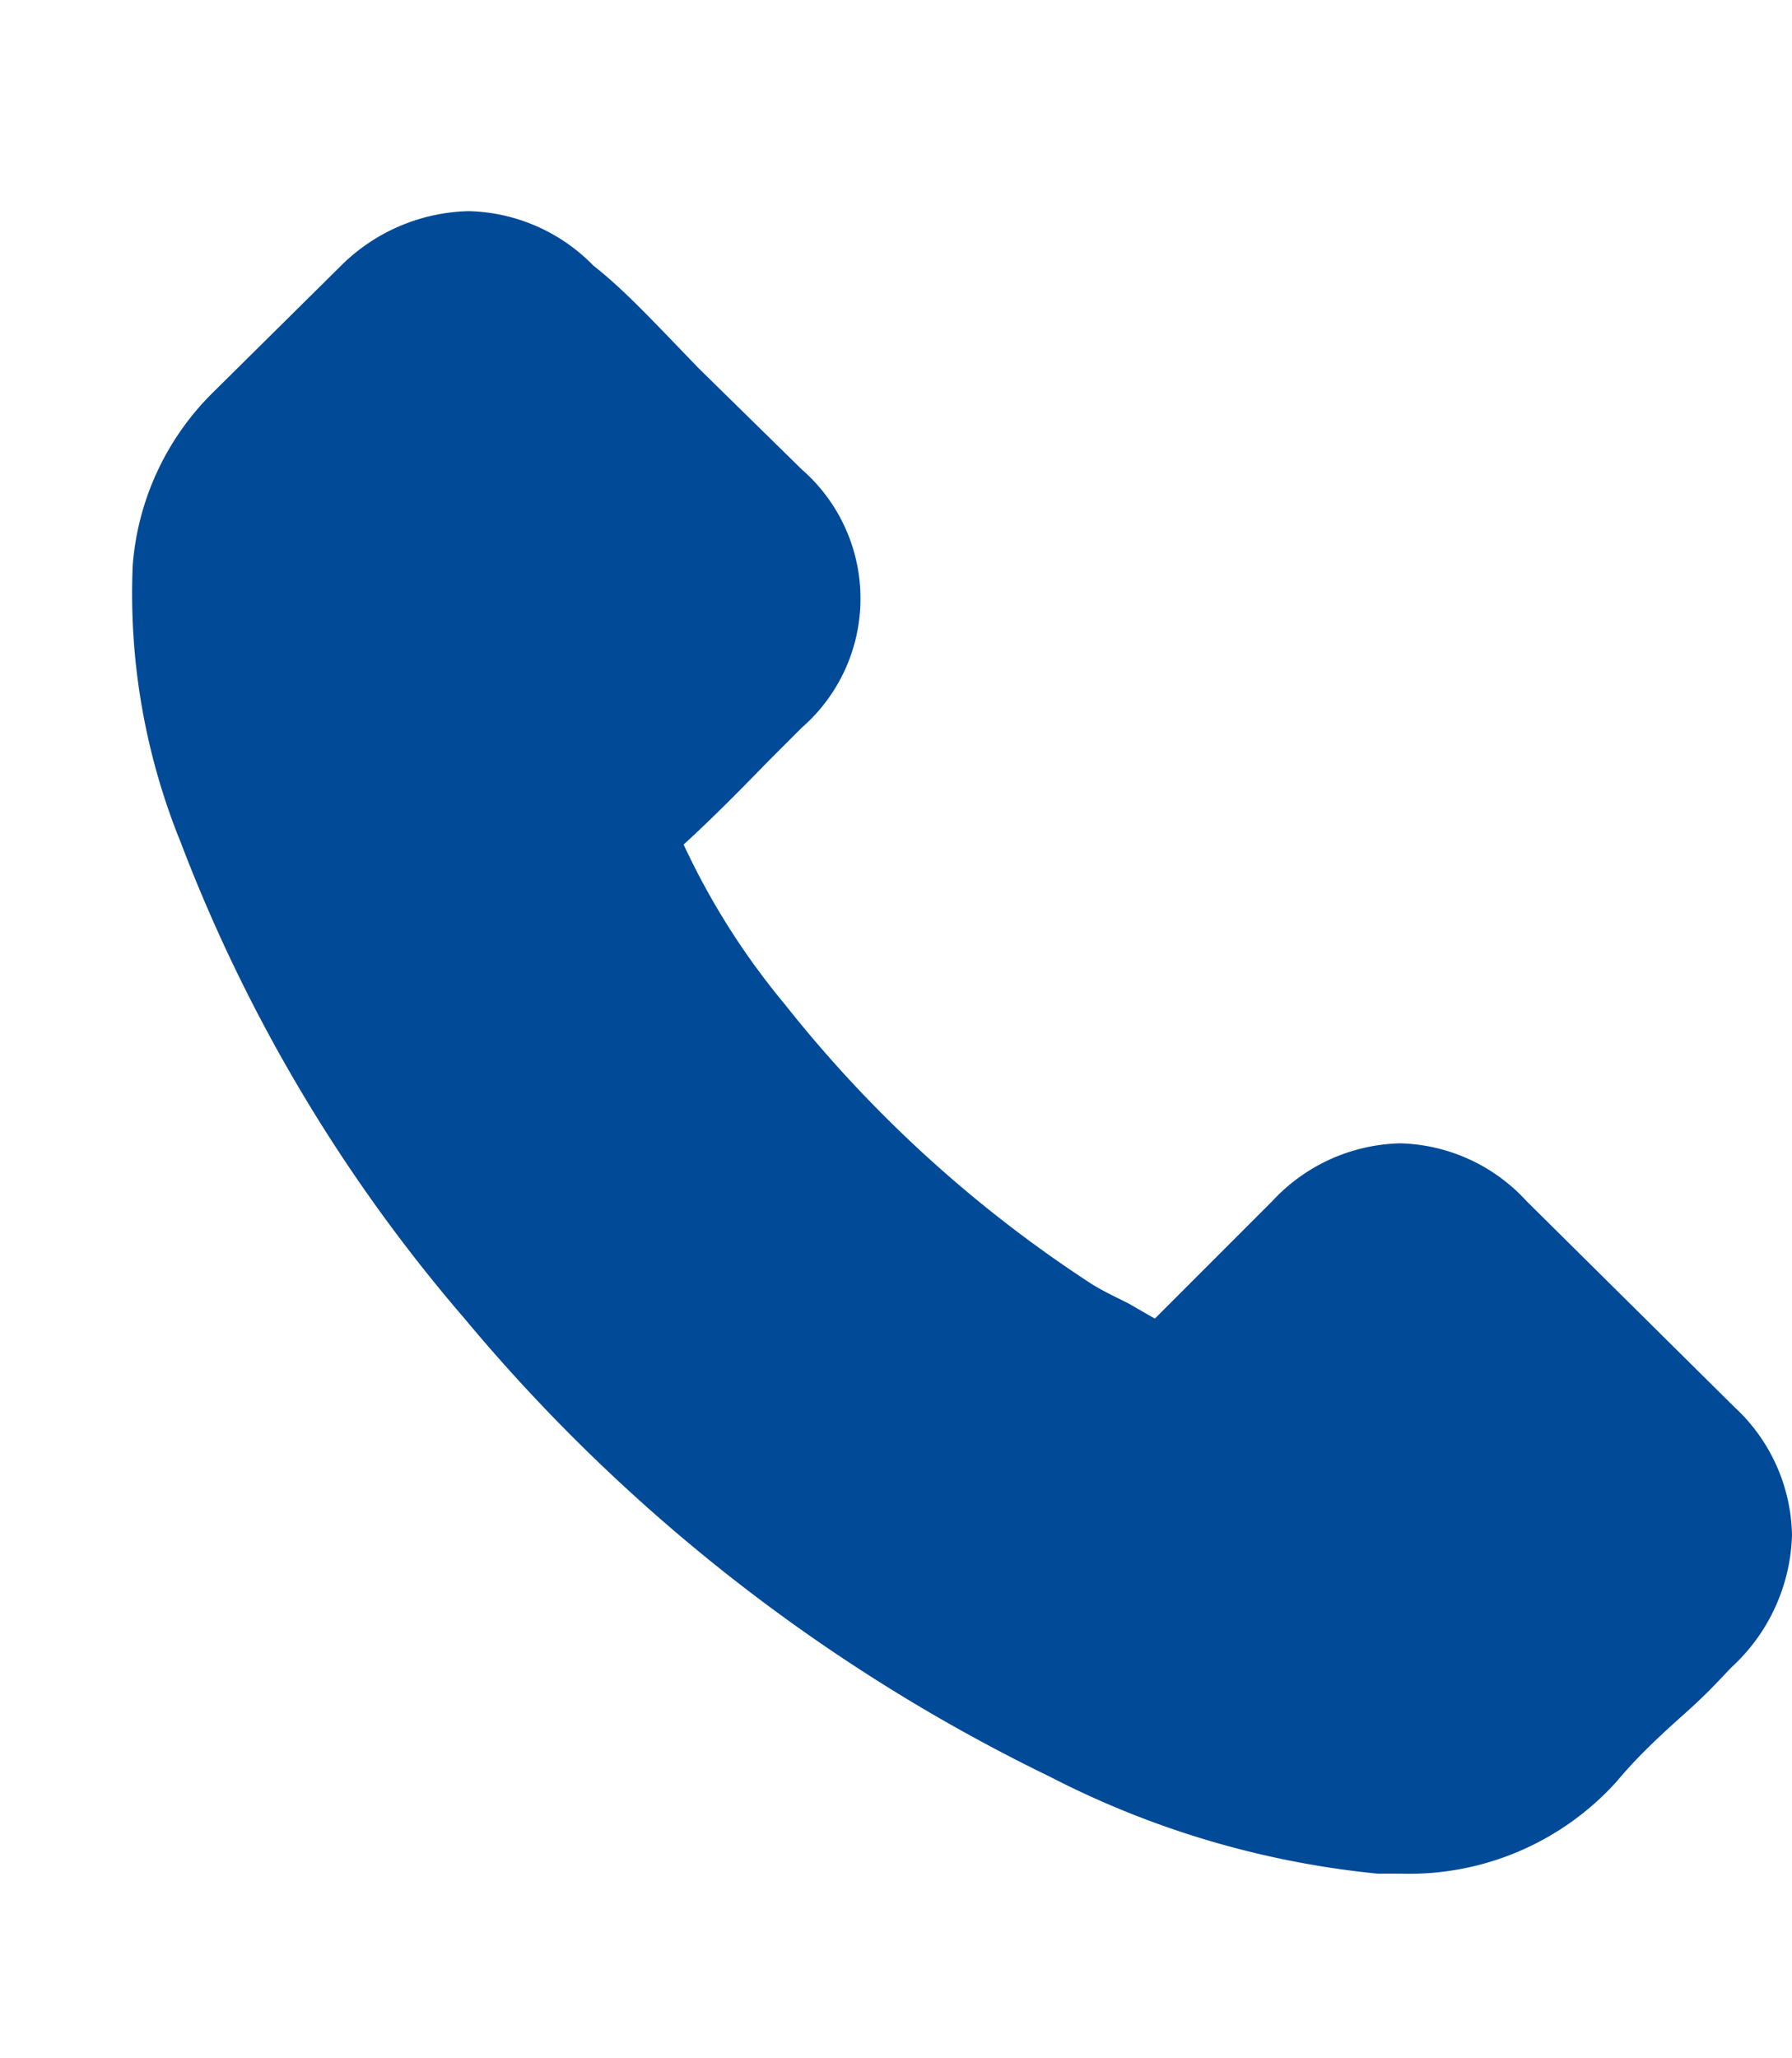 <svg id="Capa_1" data-name="Capa 1" xmlns="http://www.w3.org/2000/svg" viewBox="0 0 27 31"><defs><style>.cls-1{fill:#004a98;}</style></defs><title>UCRhd</title><path class="cls-1" d="M23,18.09a2.67,2.67,0,0,0-1.9-.87,2.71,2.71,0,0,0-1.93.87l-1.77,1.77L17,19.63c-.2-.1-.39-.19-.55-.29a19.33,19.33,0,0,1-4.63-4.22,11,11,0,0,1-1.52-2.4c.46-.42.89-.86,1.3-1.28l.48-.48a2.58,2.58,0,0,0,0-3.89L10.52,5.54,10,5c-.34-.35-.69-.71-1.06-1a2.71,2.71,0,0,0-1.88-.82A2.82,2.82,0,0,0,5.14,4V4L3.22,5.9A4.1,4.1,0,0,0,2,8.51a9.94,9.94,0,0,0,.72,4.17A24.16,24.16,0,0,0,7,19.86a26.57,26.57,0,0,0,8.82,6.9,13.7,13.7,0,0,0,4.94,1.46h.36a4.21,4.21,0,0,0,3.24-1.39l0,0c.29-.35.63-.67,1-1s.49-.47.73-.72A2.81,2.81,0,0,0,27,23.12a2.69,2.69,0,0,0-.87-1.93Z"/></svg>